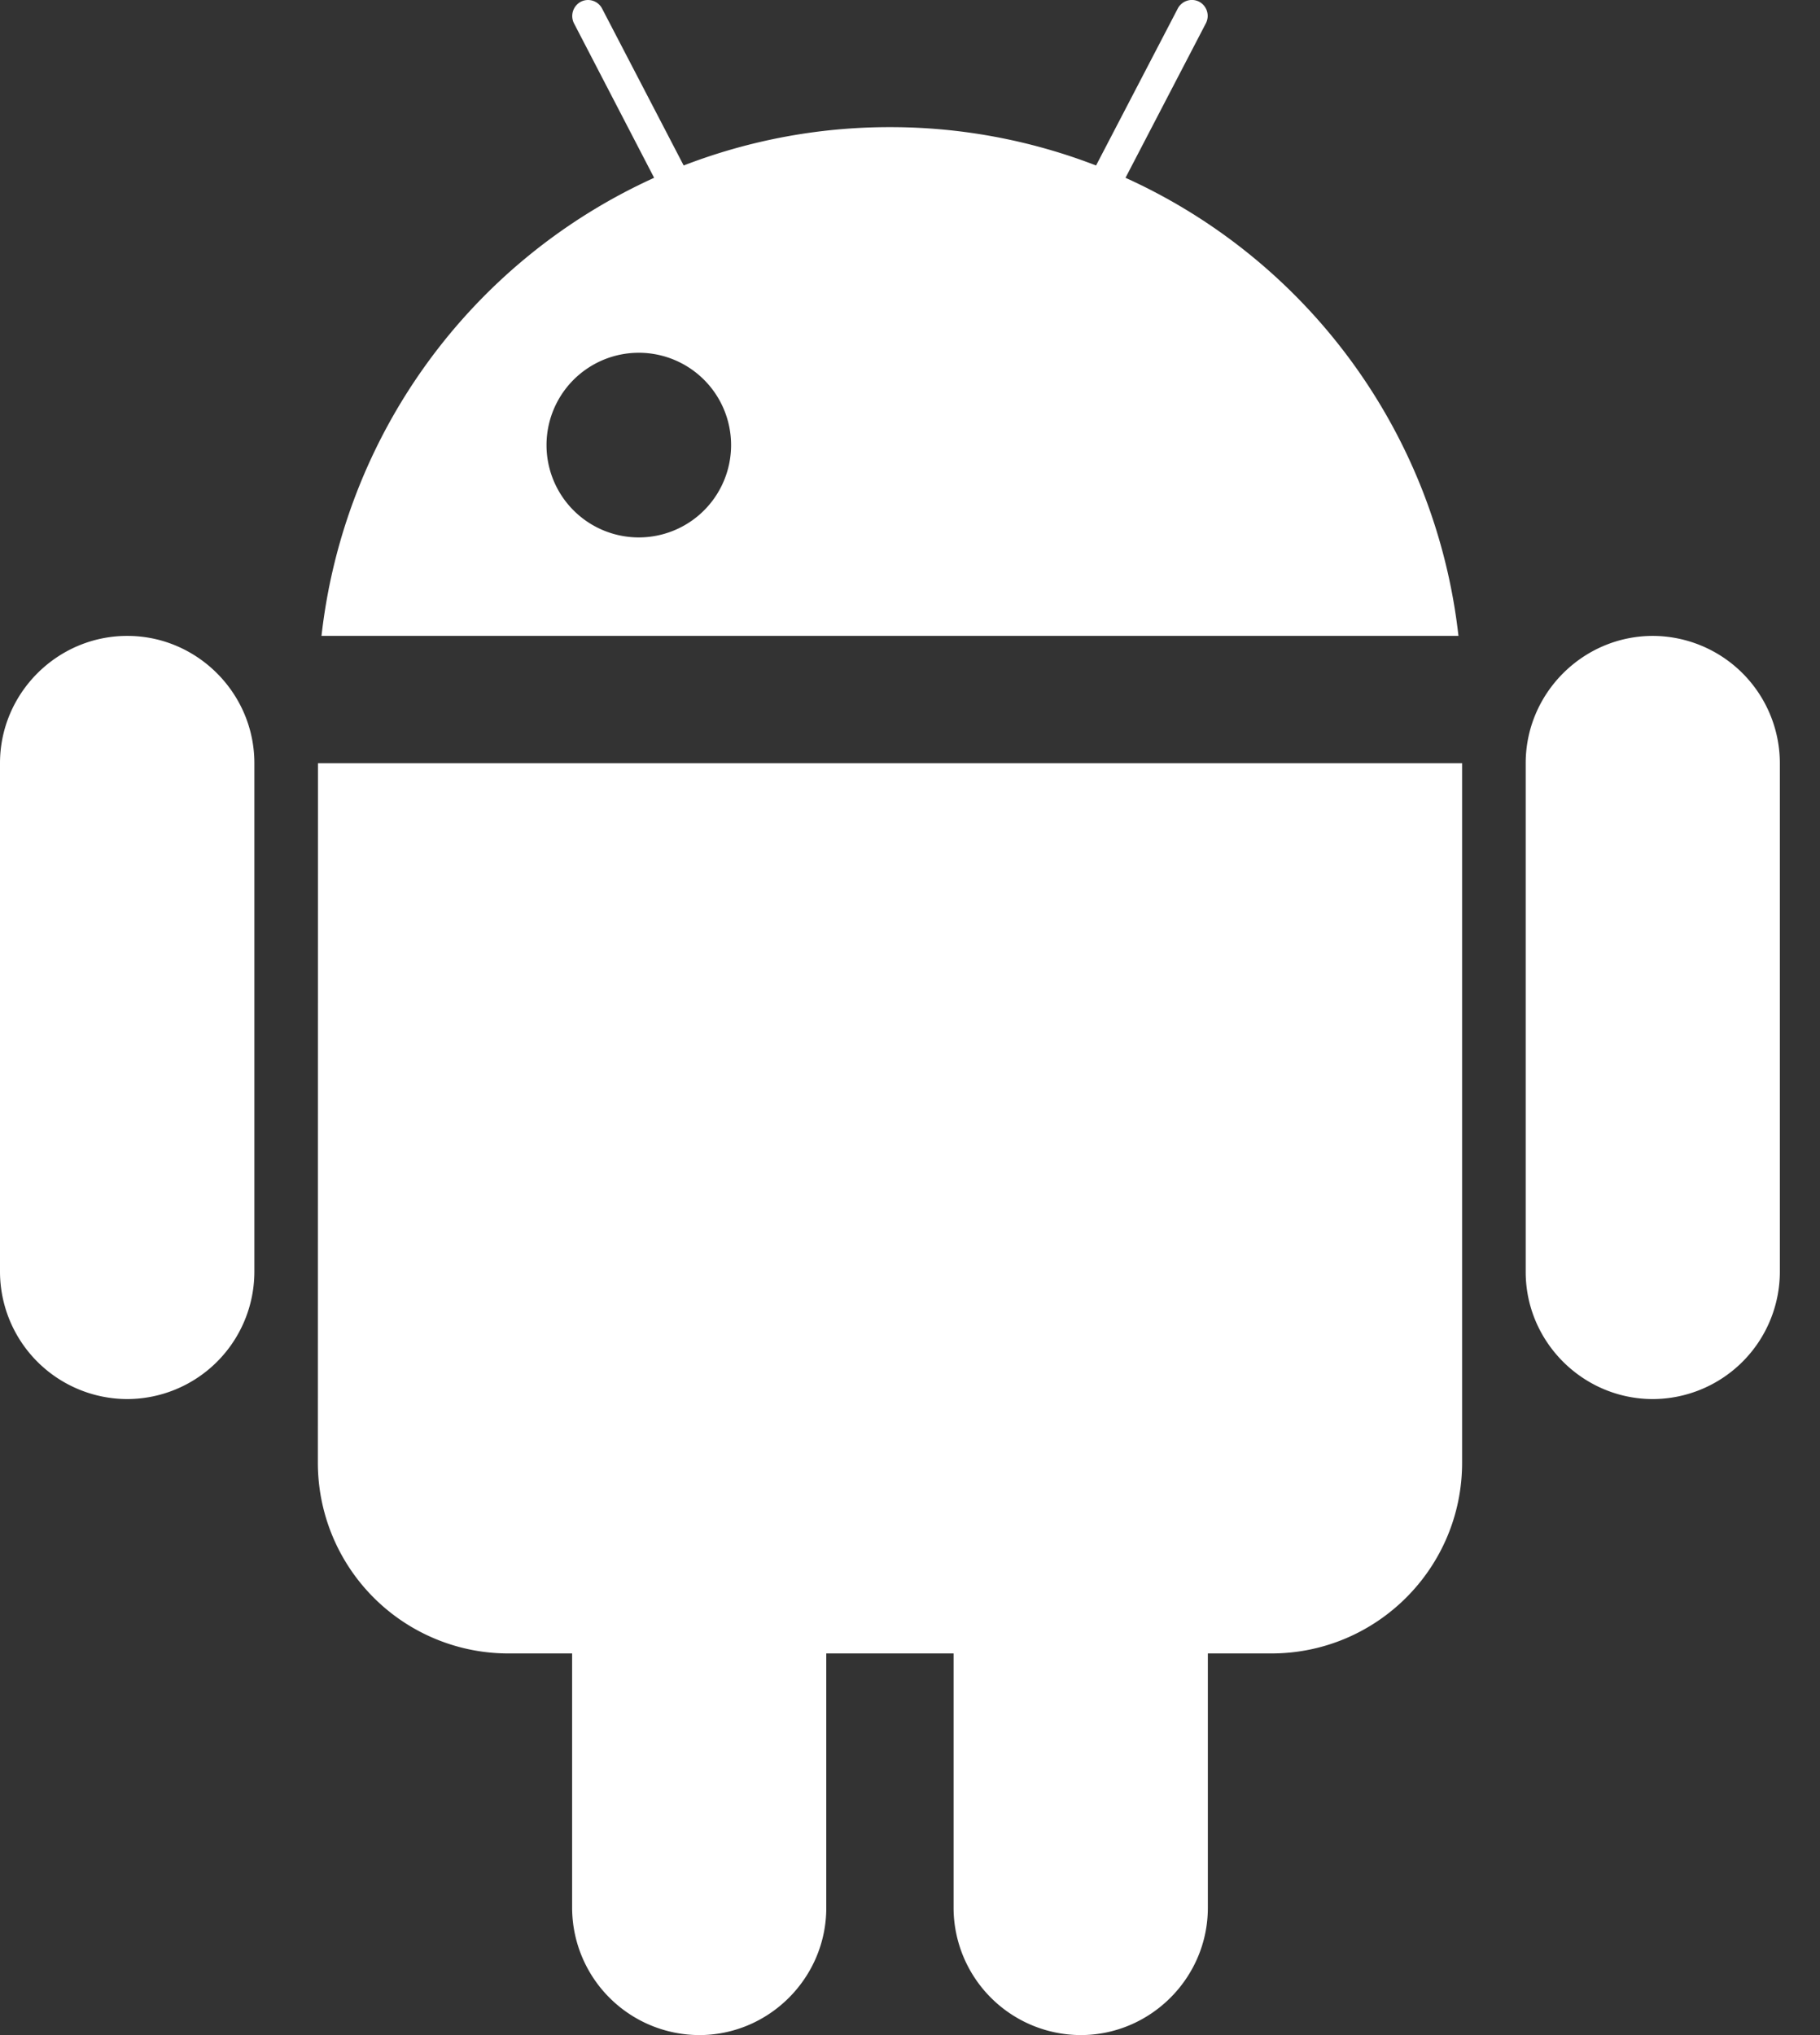 <svg xmlns="http://www.w3.org/2000/svg" width="17" height="19" viewBox="0 0 17 19"><rect x="0" y="0" width="17" height="19" fill="#333333" stroke="none"/><g><g><path fill="#fff" d="M5.938 5.017a.862.862 0 1 0-.001-1.723.862.862 0 0 0 .001 1.723zm4.575-3.357a5.35 5.35 0 0 1 3.11 4.277H3.003A5.35 5.35 0 0 1 6.11 1.66L5.361.217a.151.151 0 0 1 .063-.2.148.148 0 0 1 .2.063l.762 1.465a5.338 5.338 0 0 1 1.927-.358 5.33 5.33 0 0 1 1.925.358L11.001.08a.149.149 0 0 1 .2-.064.15.15 0 0 1 .063.201zM2.97 7.125h10.687v6.531c0 .984-.798 1.781-1.782 1.781h-.593v2.375c0 .653-.535 1.188-1.188 1.188a1.191 1.191 0 0 1-1.187-1.188v-2.375H7.718v2.375c0 .653-.534 1.188-1.187 1.188a1.191 1.191 0 0 1-1.187-1.188v-2.375h-.593a1.78 1.78 0 0 1-1.782-1.78zM1.19 5.937c.651 0 1.186.535 1.186 1.188v4.75a1.19 1.19 0 0 1-1.187 1.187A1.191 1.191 0 0 1 0 11.875v-4.75c0-.653.535-1.188 1.188-1.188zm9.5-.92a.861.861 0 1 1-.002-1.722.861.861 0 0 1 .001 1.722m4.75.92c-.653 0-1.188.535-1.188 1.188v4.75c0 .653.535 1.187 1.188 1.187a1.19 1.19 0 0 0 1.186-1.187v-4.75a1.19 1.19 0 0 0-1.186-1.188"/></g></g></svg>